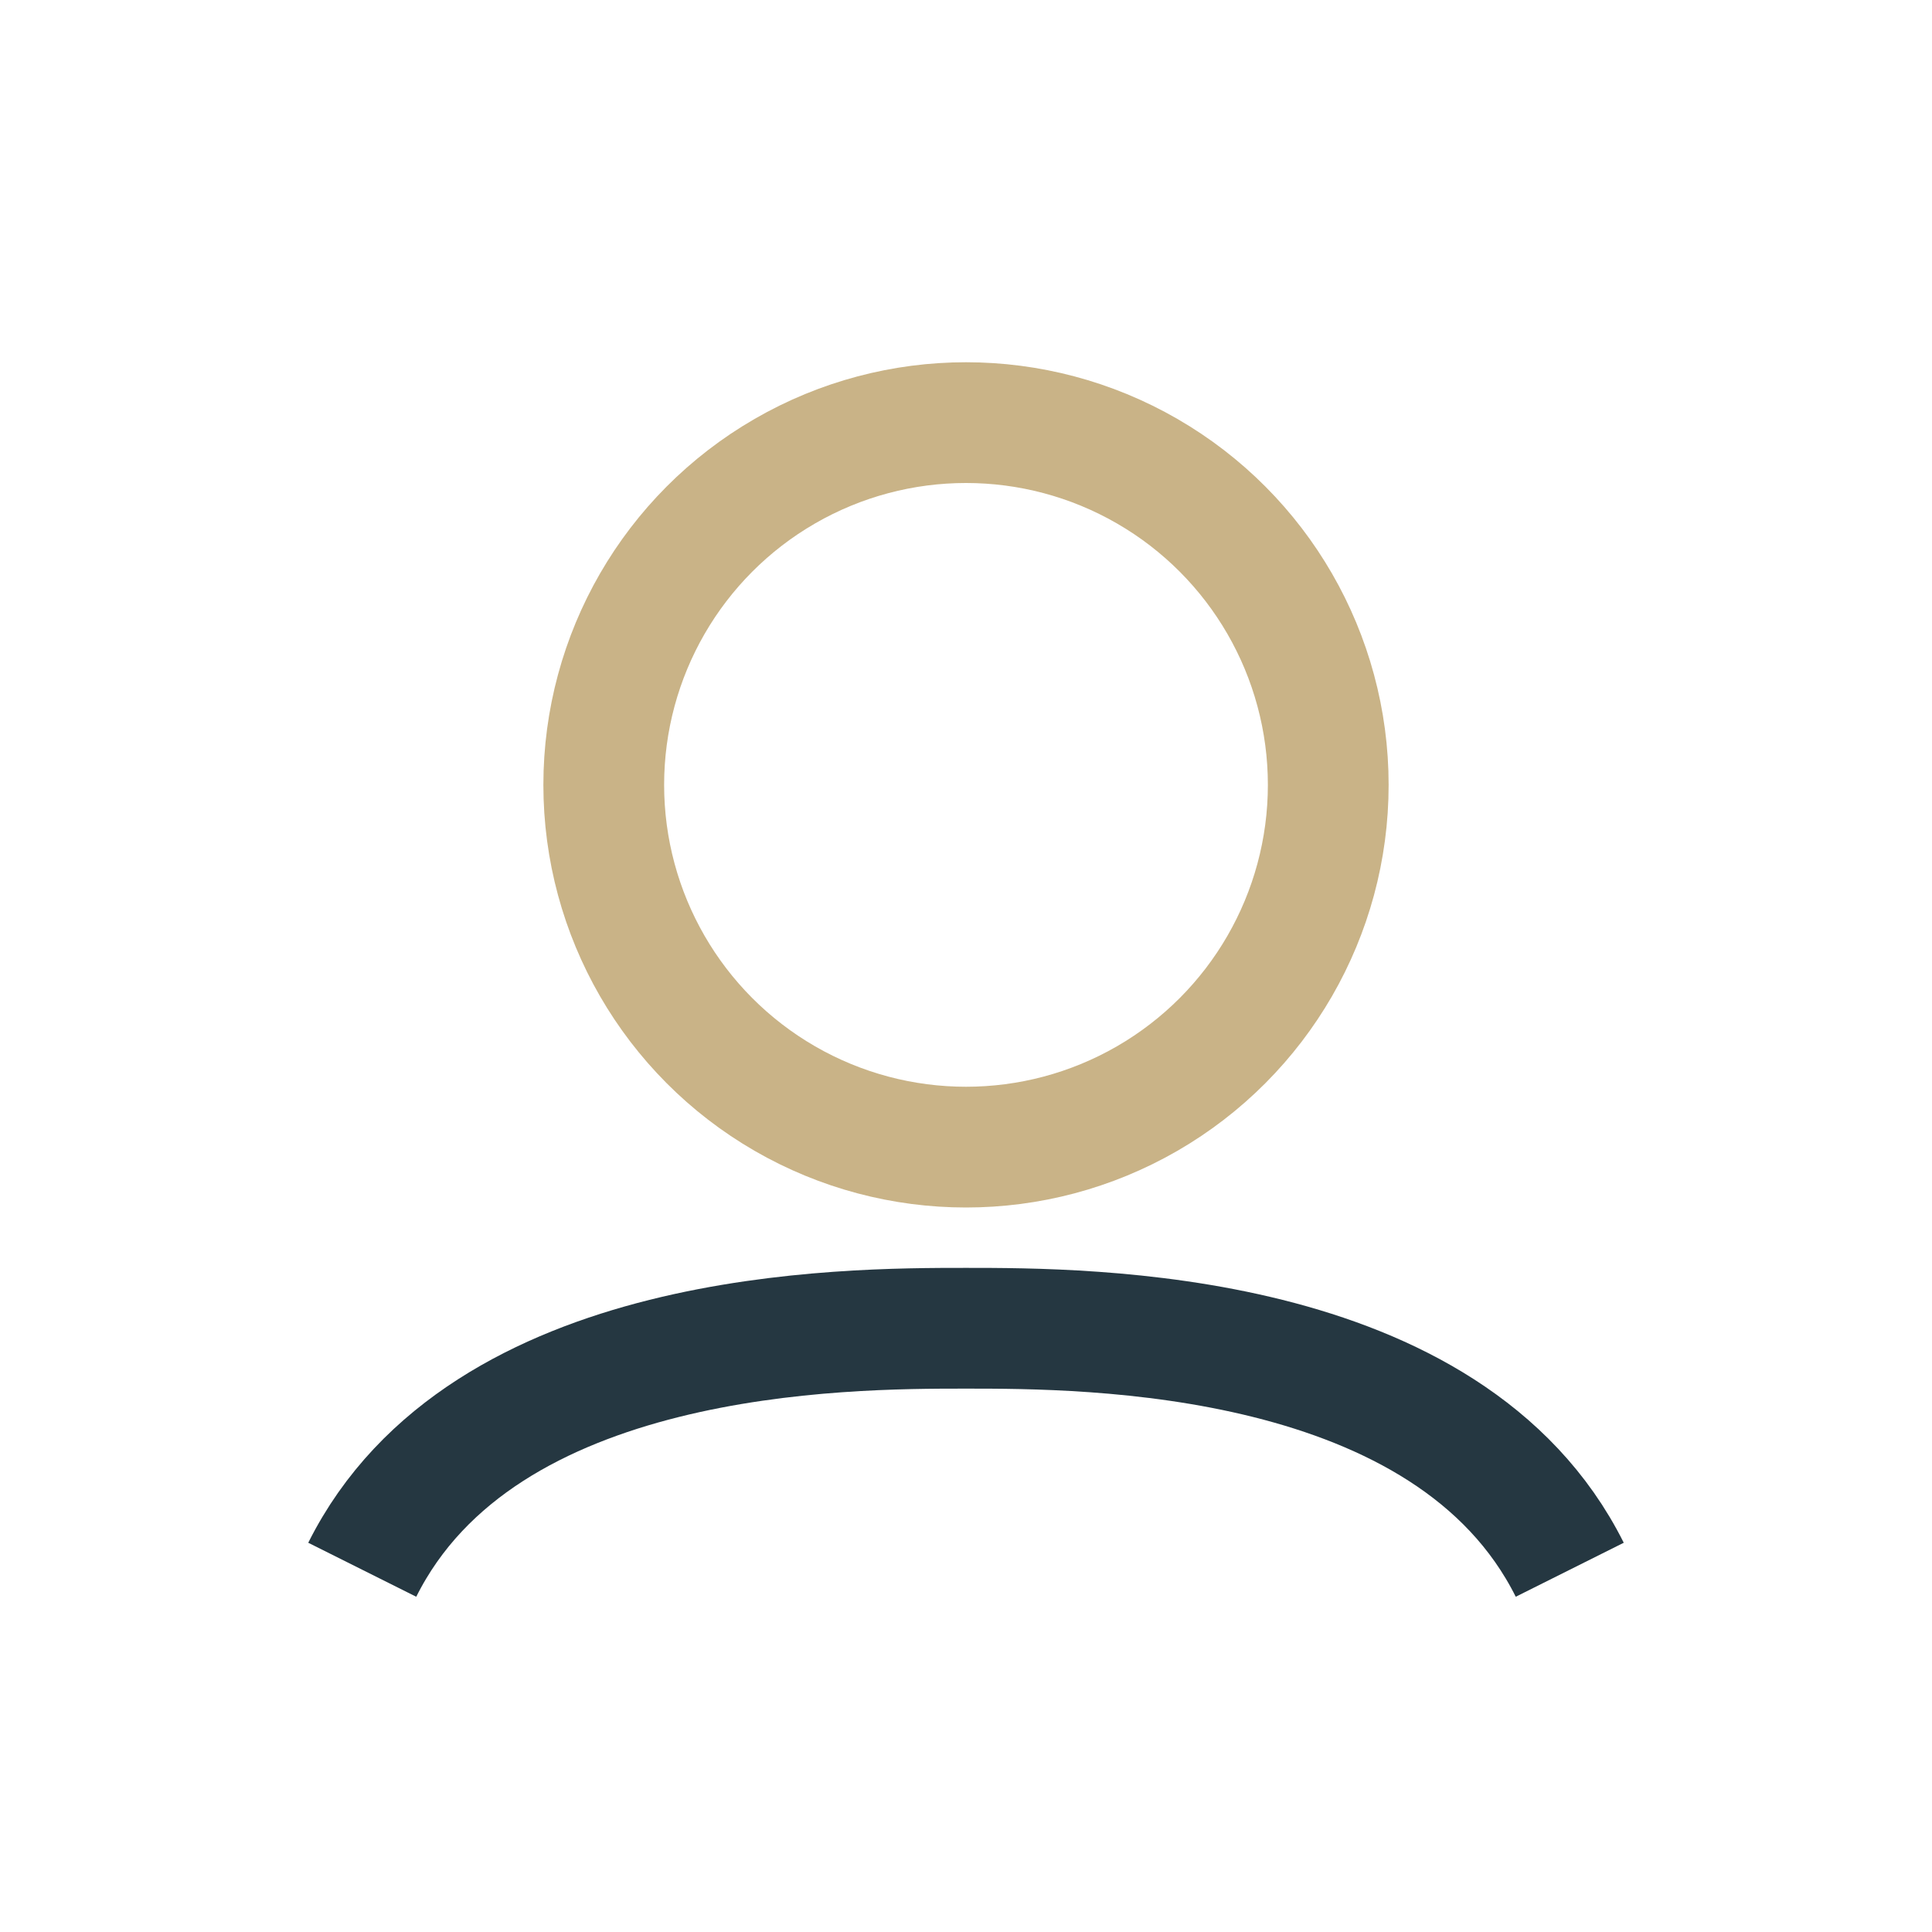 <?xml version="1.0" encoding="UTF-8"?>
<svg xmlns="http://www.w3.org/2000/svg" width="32" height="32" viewBox="0 0 32 32"><circle cx="16" cy="13" r="6" fill="none" stroke="#C9B387" stroke-width="2"/><path d="M6 26c2-4 8-4 10-4s8 0 10 4" stroke="#253741" stroke-width="2" fill="none"/></svg>